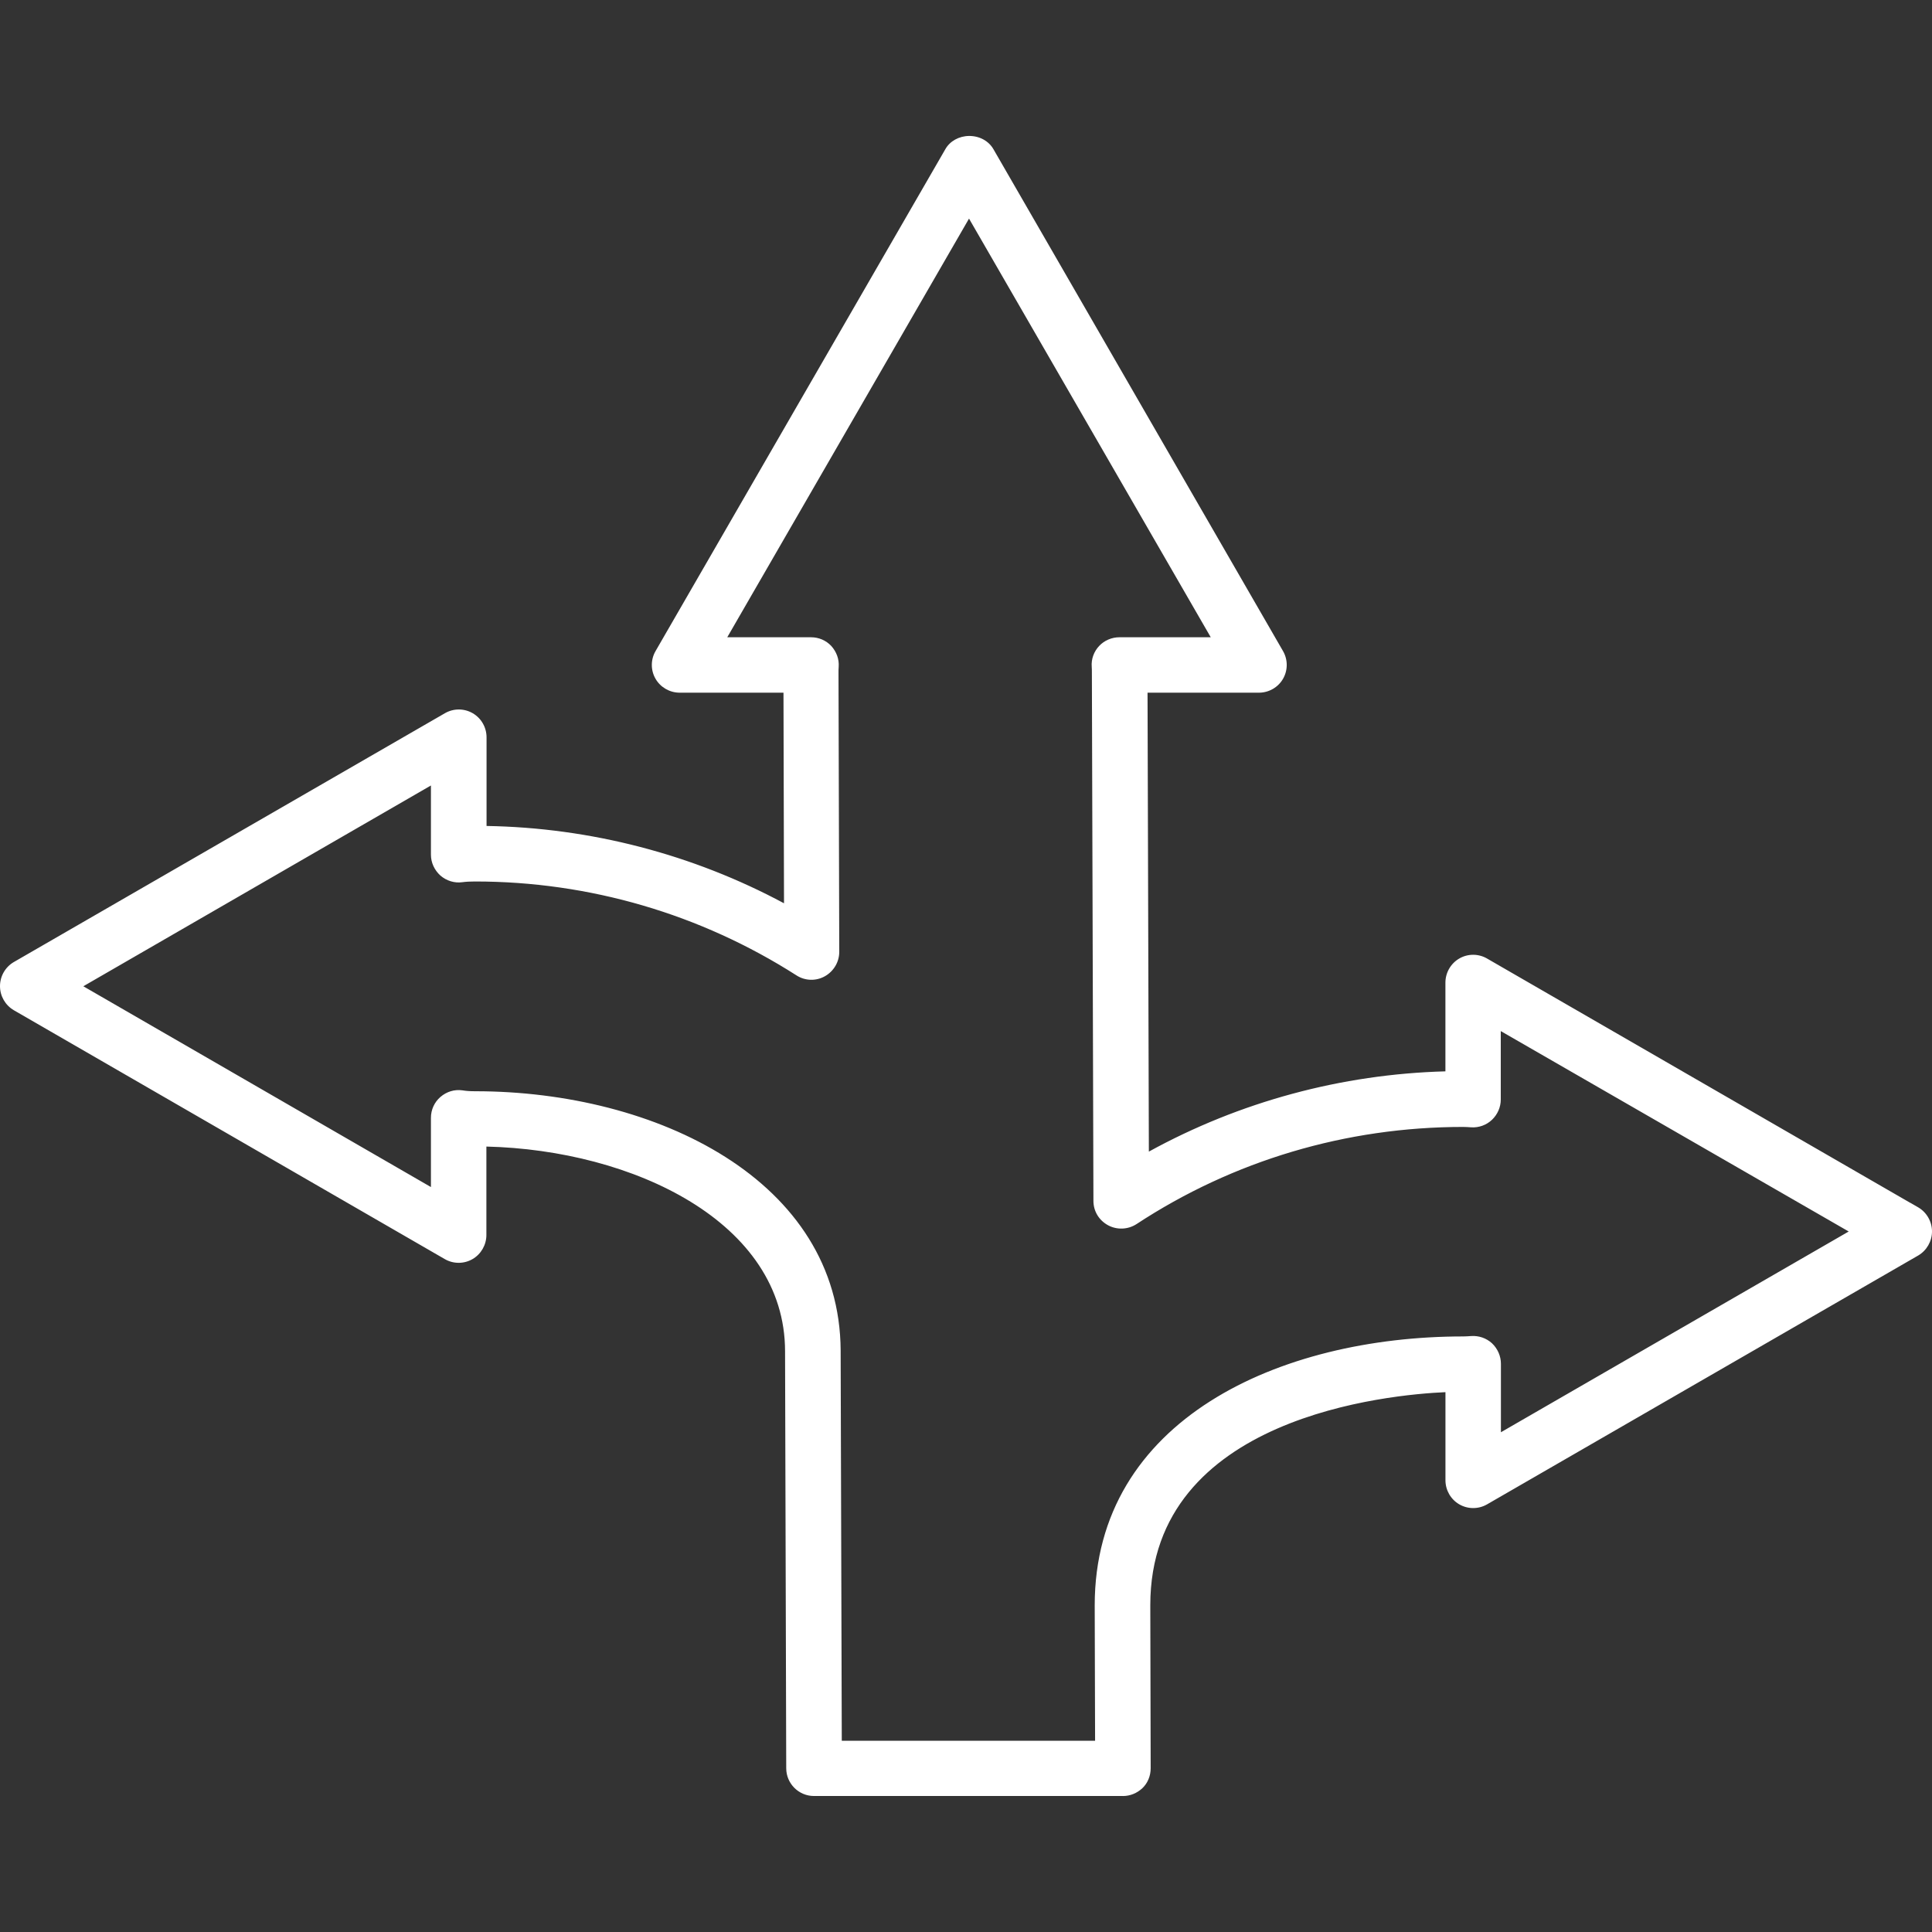 <?xml version="1.0" encoding="UTF-8"?>
<svg id="Layer_1" data-name="Layer 1" xmlns="http://www.w3.org/2000/svg" viewBox="0 0 512 512">
  <rect x="0" y="0" width="512" height="512" fill="#333333" stroke="none"/>
  <defs>
    <style>
      .cls-1 {
        fill: #fff;
        stroke-width: 0px;
      }
    </style>
  </defs>
  <path class="cls-1" d="M507.22,321.86l-114.23-65.94c-1.6-.93-3.57-.93-5.17,0-1.6.93-2.58,2.64-2.58,4.5v25.65c-29.32.41-57.76,8.28-82.95,22.86l-.36-127.53h31.7c1.86,0,3.57-.98,4.5-2.58.93-1.6.93-3.57,0-5.17l-76.75-133.02c-1.86-3.21-7.14-3.21-8.94,0l-76.8,133c-.93,1.6-.93,3.57,0,5.17.93,1.6,2.64,2.58,4.5,2.58h29.68l.15,61.7c-25.34-14.32-53.89-21.93-83.21-22.03v-25.65c0-1.86-.98-3.57-2.58-4.5s-3.57-.93-5.17,0L4.77,256.84c-1.6.93-2.58,2.64-2.58,4.5s.98,3.57,2.58,4.5l114.19,65.94c1.6.93,3.57.93,5.17,0,1.6-.93,2.58-2.64,2.58-4.5v-25.65c40.65.26,83.52,20.01,83.52,56.47l.31,110.51c0,2.85,2.33,5.17,5.17,5.17h81.87c1.39,0,2.69-.57,3.67-1.5.98-.93,1.5-2.27,1.5-3.67l-.1-43.23c0-45.15,50.73-58.08,82.59-58.69v25.6c0,1.86.98,3.57,2.58,4.5,1.6.93,3.57.93,5.17,0l114.23-65.94c1.6-.93,2.58-2.64,2.58-4.5,0-1.86-.99-3.57-2.59-4.5v.02ZM395.56,383.35v-21.93c0-1.45-.62-2.85-1.66-3.83-1.09-.98-2.48-1.45-3.93-1.34-.73.05-1.45.1-2.22.1-47.53,0-95.46,21.36-95.46,69.09l.1,38.06h-71.53l-.31-105.13v-.46c-.2-43.7-47.68-66.56-94.64-66.56-1.24,0-2.48-.05-3.72-.26-1.5-.2-2.95.26-4.09,1.24-1.14.98-1.76,2.38-1.76,3.88v22.13l-98.67-56.99,98.67-56.99v22.13c0,1.5.67,2.9,1.76,3.88,1.14.98,2.64,1.45,4.09,1.24,1.19-.15,2.43-.2,3.67-.2,30.72,0,60.56,8.74,86.37,25.23,1.6,1.03,3.62,1.09,5.28.15,1.66-.93,2.69-2.64,2.69-4.55l-.2-73.95c0-.57,0-1.19.05-1.76.1-1.45-.41-2.79-1.39-3.88-.98-1.03-2.33-1.6-3.78-1.6h-25.96l67.85-117.5,67.85,117.5h-27.98c-1.39,0-2.79.57-3.78,1.6-.98,1.03-1.5,2.43-1.39,3.83.05.57.05,1.19.05,1.81l.41,139.94c0,1.92,1.03,3.62,2.74,4.55,1.66.88,3.67.83,5.28-.2,26.06-17.12,56.42-26.11,87.76-26.11.78,0,1.55.05,2.27.1,1.45.1,2.85-.41,3.88-1.39,1.03-.98,1.66-2.33,1.66-3.78v-21.93l98.77,56.88-98.72,56.99Z"/>
  <path class="cls-1" d="M297.58,475.96h-81.87c-4.05,0-7.35-3.3-7.35-7.35l-.31-110.5c0-34.28-40.37-53.33-79.15-54.26v23.43c0,2.63-1.41,5.08-3.67,6.39-2.27,1.32-5.09,1.32-7.36,0L3.68,267.73c-2.27-1.32-3.68-3.76-3.68-6.39s1.41-5.08,3.67-6.39l114.24-65.94c2.26-1.31,5.08-1.32,7.36,0,2.27,1.31,3.67,3.76,3.67,6.39v23.49c27.51.45,54.64,7.51,78.83,20.49l-.14-55.81h-27.51c-2.63,0-5.08-1.41-6.39-3.67-1.32-2.27-1.32-5.09,0-7.36L250.53,39.53c1.2-2.13,3.62-3.48,6.3-3.5,2.76-.01,5.17,1.32,6.43,3.49l76.75,133.02c1.31,2.26,1.32,5.08,0,7.36-1.31,2.27-3.76,3.67-6.39,3.67h-29.51l.35,121.62c24.02-13.21,51.06-20.53,78.59-21.27v-23.51c0-2.63,1.41-5.08,3.67-6.39,2.26-1.32,5.09-1.32,7.36,0l112.22,64.78v-.02s2.02,1.17,2.02,1.17c2.26,1.31,3.67,3.76,3.68,6.38,0,2.63-1.41,5.08-3.67,6.4l-114.24,65.94c-2.26,1.31-5.08,1.32-7.36,0-2.27-1.31-3.67-3.76-3.67-6.39v-23.34c-14.65.64-78.22,6.33-78.22,56.44l.1,43.23c0,2.03-.8,3.95-2.18,5.26-1.43,1.35-3.27,2.1-5.18,2.1ZM124.53,299.43h2.2c41.54.28,85.69,20.93,85.69,58.67l.31,110.5c0,1.65,1.34,2.99,2.99,2.99h81.87c.79,0,1.56-.32,2.17-.9.52-.49.82-1.26.82-2.09l-.1-43.23c0-20.67,10.55-37.26,30.5-47.98,20.67-11.1,44.81-12.73,54.23-12.91l2.23-.04v27.82c0,1.07.57,2.08,1.5,2.61.92.54,2.06.53,2.98,0l114.24-65.94c.93-.54,1.49-1.52,1.49-2.61,0-.99-.47-1.88-1.25-2.45l-.25-.14-114.23-65.94c-.93-.54-2.07-.54-2.98,0-.94.54-1.5,1.52-1.5,2.61v27.8l-2.15.03c-28.78.41-57.09,8.21-81.89,22.57l-3.27,1.89-.38-133.5h33.89c1.07,0,2.08-.57,2.61-1.5.53-.92.53-2.06,0-2.98l-76.75-133.02c-.57-.98-1.69-1.31-2.62-1.31-.87,0-2,.35-2.53,1.29l-76.81,133.02c-.54.92-.54,2.06,0,2.98.54.94,1.52,1.5,2.61,1.5h31.86l.17,67.63-3.27-1.85c-24.99-14.12-53.39-21.64-82.14-21.75h-2.18v-27.83c0-1.08-.57-2.08-1.5-2.61-.92-.53-2.06-.53-2.98,0L5.86,258.73c-.93.54-1.49,1.52-1.49,2.61s.57,2.08,1.5,2.61l114.19,65.94c.92.54,2.06.54,2.98,0,.94-.54,1.5-1.52,1.5-2.61v-27.85ZM294.58,465.69h-75.89l-.32-107.78c-.2-42.26-46.66-64.37-92.45-64.37-1.1,0-2.56-.03-4.09-.29-.79-.11-1.61.15-2.3.74-.64.55-1,1.34-1,2.22v25.92l-105.22-60.78,105.22-60.77v25.92c0,.84.38,1.66,1.04,2.26.63.54,1.51.81,2.32.7,1.19-.15,2.48-.23,3.98-.23,31.09,0,61.36,8.84,87.54,25.58.92.59,2.08.63,3.03.09.99-.56,1.58-1.55,1.58-2.65l-.2-73.95c0-.61,0-1.29.06-1.96.07-.98-.42-1.75-.84-2.22-.53-.56-1.31-.89-2.16-.89h-29.74l71.63-124.05,71.63,124.05h-31.76c-.82,0-1.64.34-2.19.92-.57.6-.86,1.39-.8,2.16.06.64.06,1.32.06,1.98l.41,139.93c0,1.11.6,2.09,1.6,2.64.96.51,2.13.47,3.05-.12,26.35-17.31,57.11-26.46,88.94-26.46.84,0,1.66.05,2.43.11.81.07,1.62-.23,2.22-.8.63-.6.98-1.38.98-2.19v-25.7l105.33,60.66-105.28,60.77v-25.71c0-.83-.36-1.66-.97-2.24-.6-.54-1.4-.83-2.27-.75-.76.05-1.53.11-2.38.11-46.43,0-93.28,20.69-93.28,66.91l.11,40.25ZM223.05,461.32h67.16l-.1-35.87c0-49.24,49.04-71.28,97.65-71.28.7,0,1.36-.05,2.06-.1,2.07-.15,4.04.53,5.56,1.9,1.52,1.44,2.38,3.41,2.38,5.45v18.14l92.17-53.2-92.21-53.11v18.15c0,2-.85,3.95-2.33,5.36-1.48,1.41-3.51,2.13-5.54,1.99-.72-.05-1.42-.1-2.12-.1-30.98,0-60.91,8.91-86.56,25.76-2.26,1.45-5.13,1.57-7.5.31-2.45-1.33-3.9-3.75-3.9-6.48l-.41-139.93c0-.59,0-1.15-.04-1.62-.16-2.03.57-4.03,1.99-5.53,1.37-1.45,3.33-2.28,5.36-2.28h24.19l-64.06-110.95-64.07,110.95h22.18c2.06,0,3.96.81,5.36,2.28,1.44,1.59,2.13,3.54,1.99,5.54-.05.51-.05,1.07-.05,1.6l.2,73.95c0,2.67-1.46,5.14-3.8,6.46-2.36,1.33-5.24,1.25-7.53-.22-25.47-16.28-54.93-24.89-85.18-24.89-1.31,0-2.42.06-3.39.19-2.04.29-4.16-.35-5.79-1.75-1.61-1.46-2.52-3.46-2.52-5.53v-18.35l-92.12,53.21,92.12,53.21v-18.35c0-2.14.92-4.15,2.52-5.53,1.64-1.41,3.7-2.04,5.81-1.75,1.01.17,2.05.24,3.43.24,47.95,0,96.61,23.61,96.82,68.73v.48l.3,102.95Z"/>
</svg>